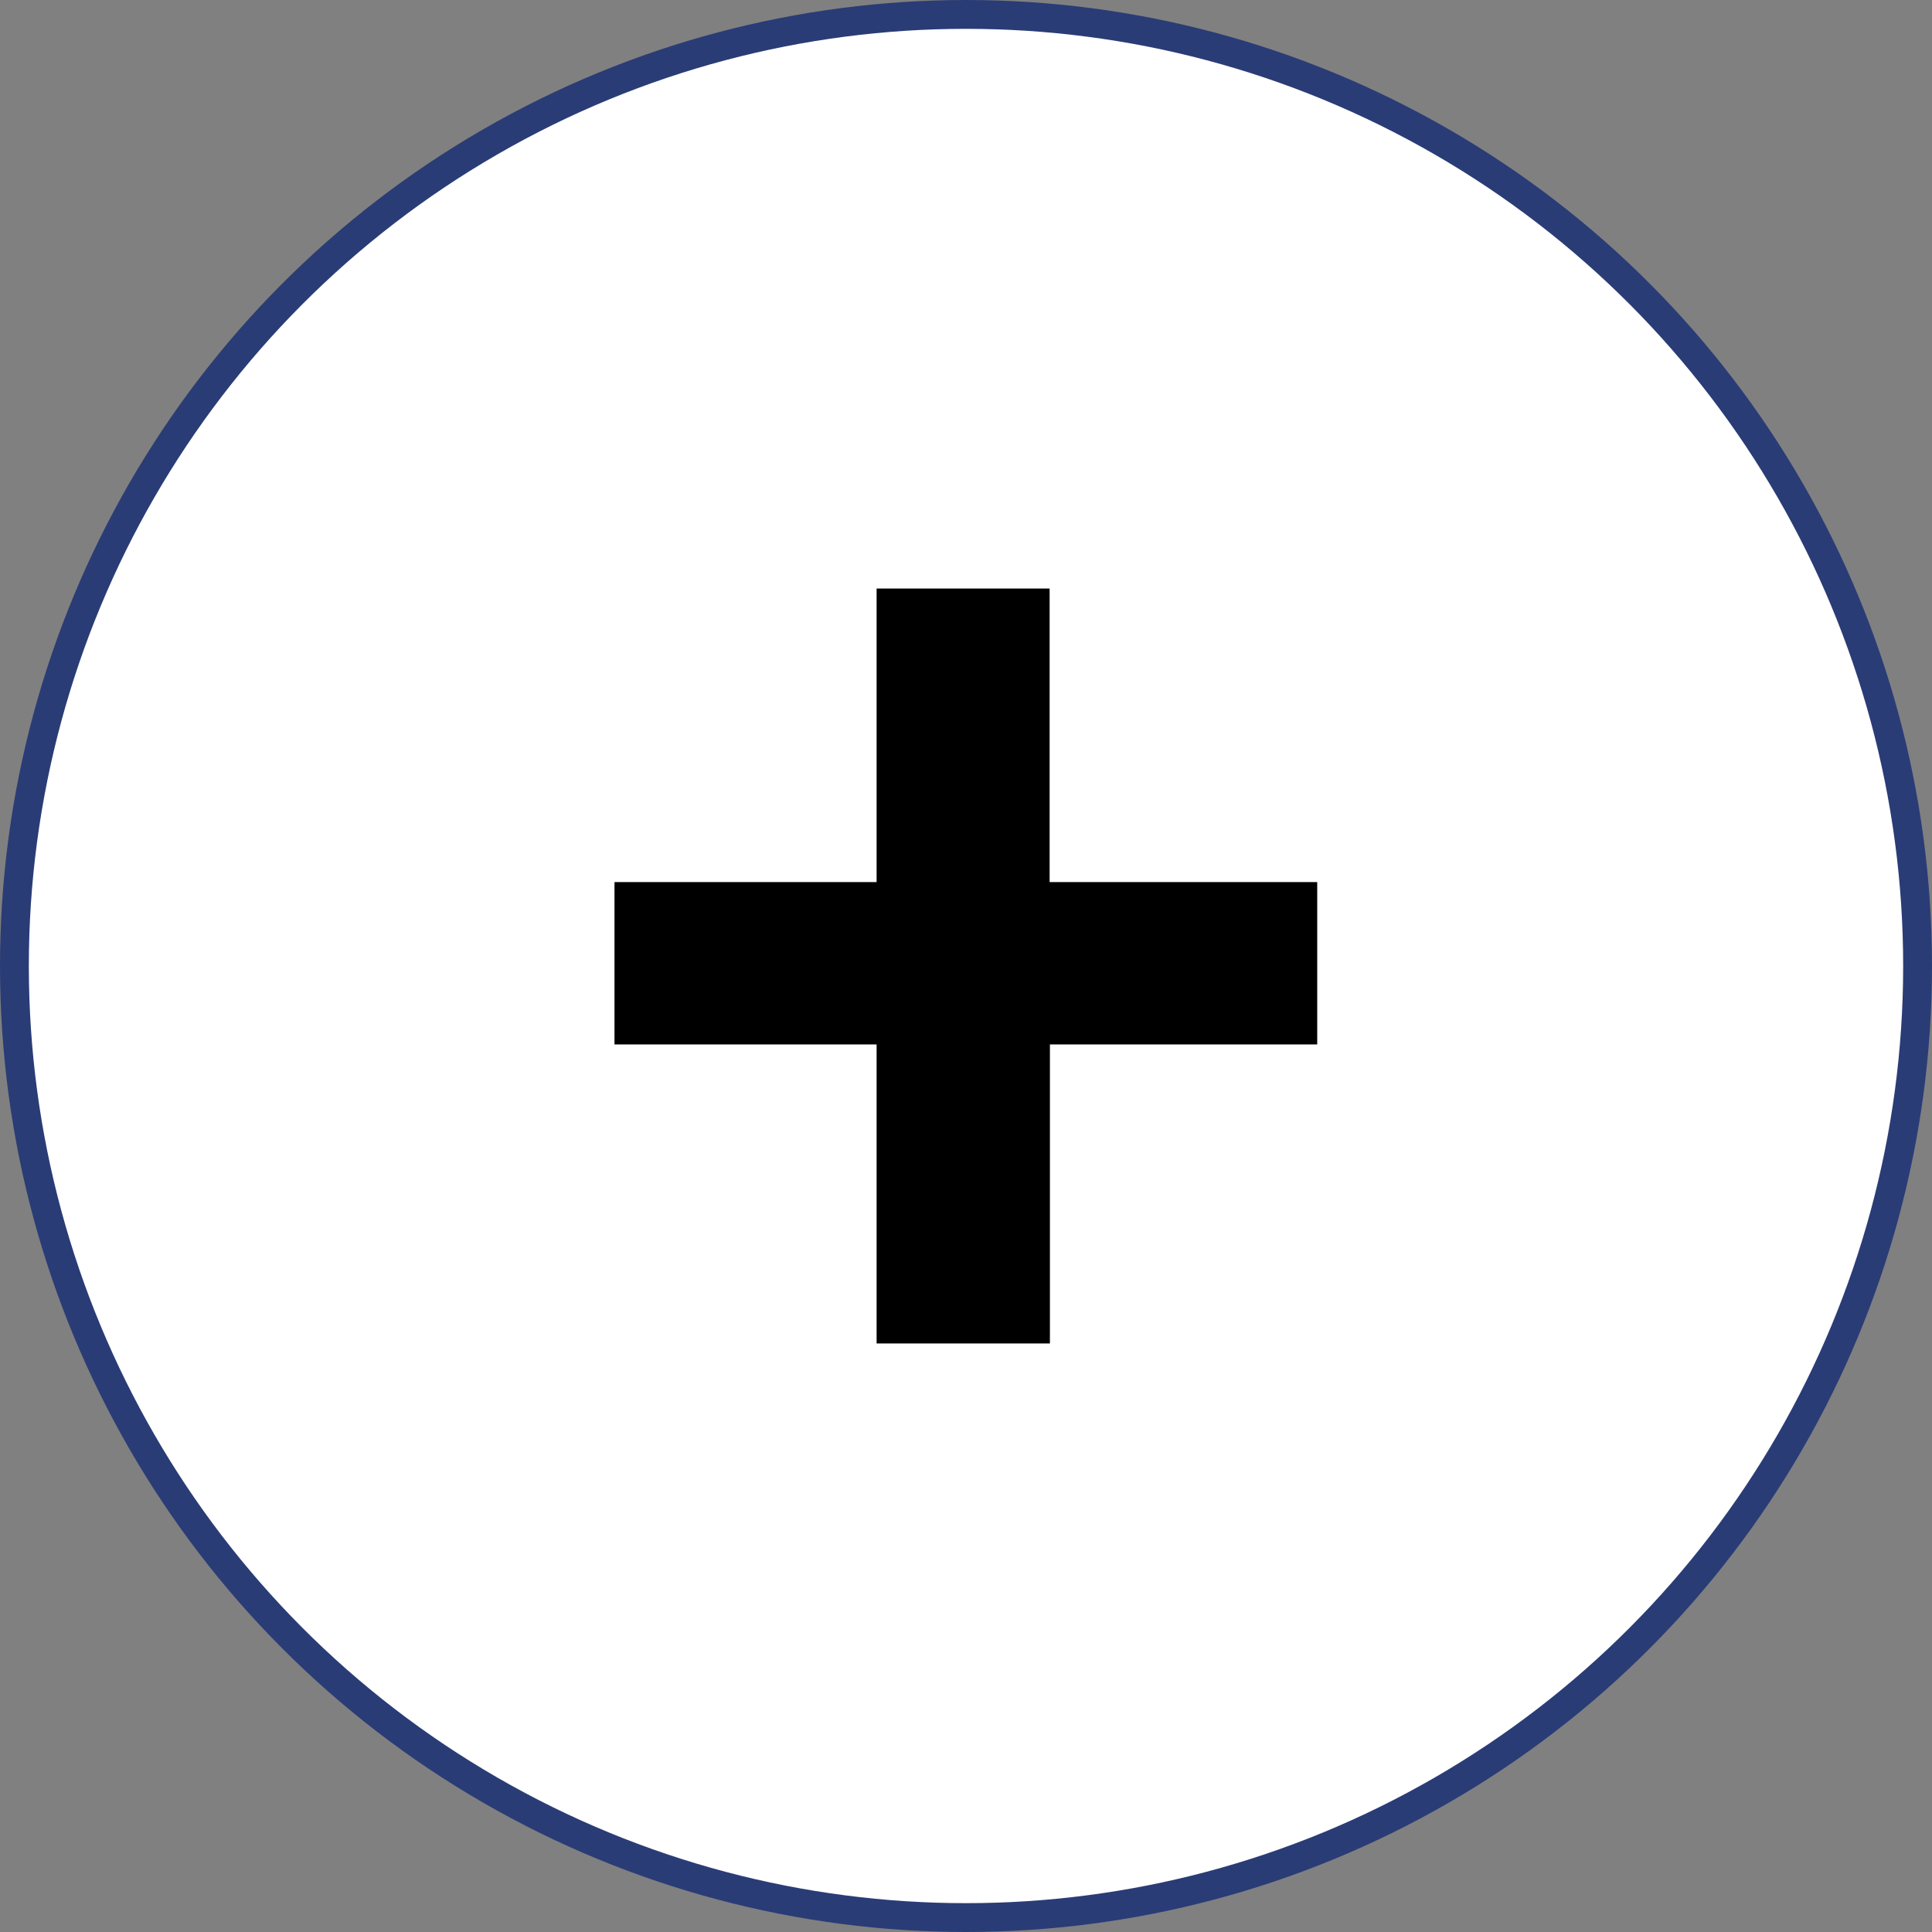 <svg xmlns="http://www.w3.org/2000/svg" viewBox="0 0 67 67"><rect x="0" y="0" width="67" height="67" fill="#808080" stroke="none"/><defs><style>.cls-1{fill:#fff;stroke:#2a3c76;stroke-miterlimit:10;}</style></defs><g id="レイヤー_2" data-name="レイヤー 2"><circle class="cls-1" cx="33.5" cy="33.5" r="33"/><path d="M30.4,46.59V36.22H21.31V30.59H30.4V20.41h6V30.59h9.28v5.63H36.41V46.59Z"/></g></svg>